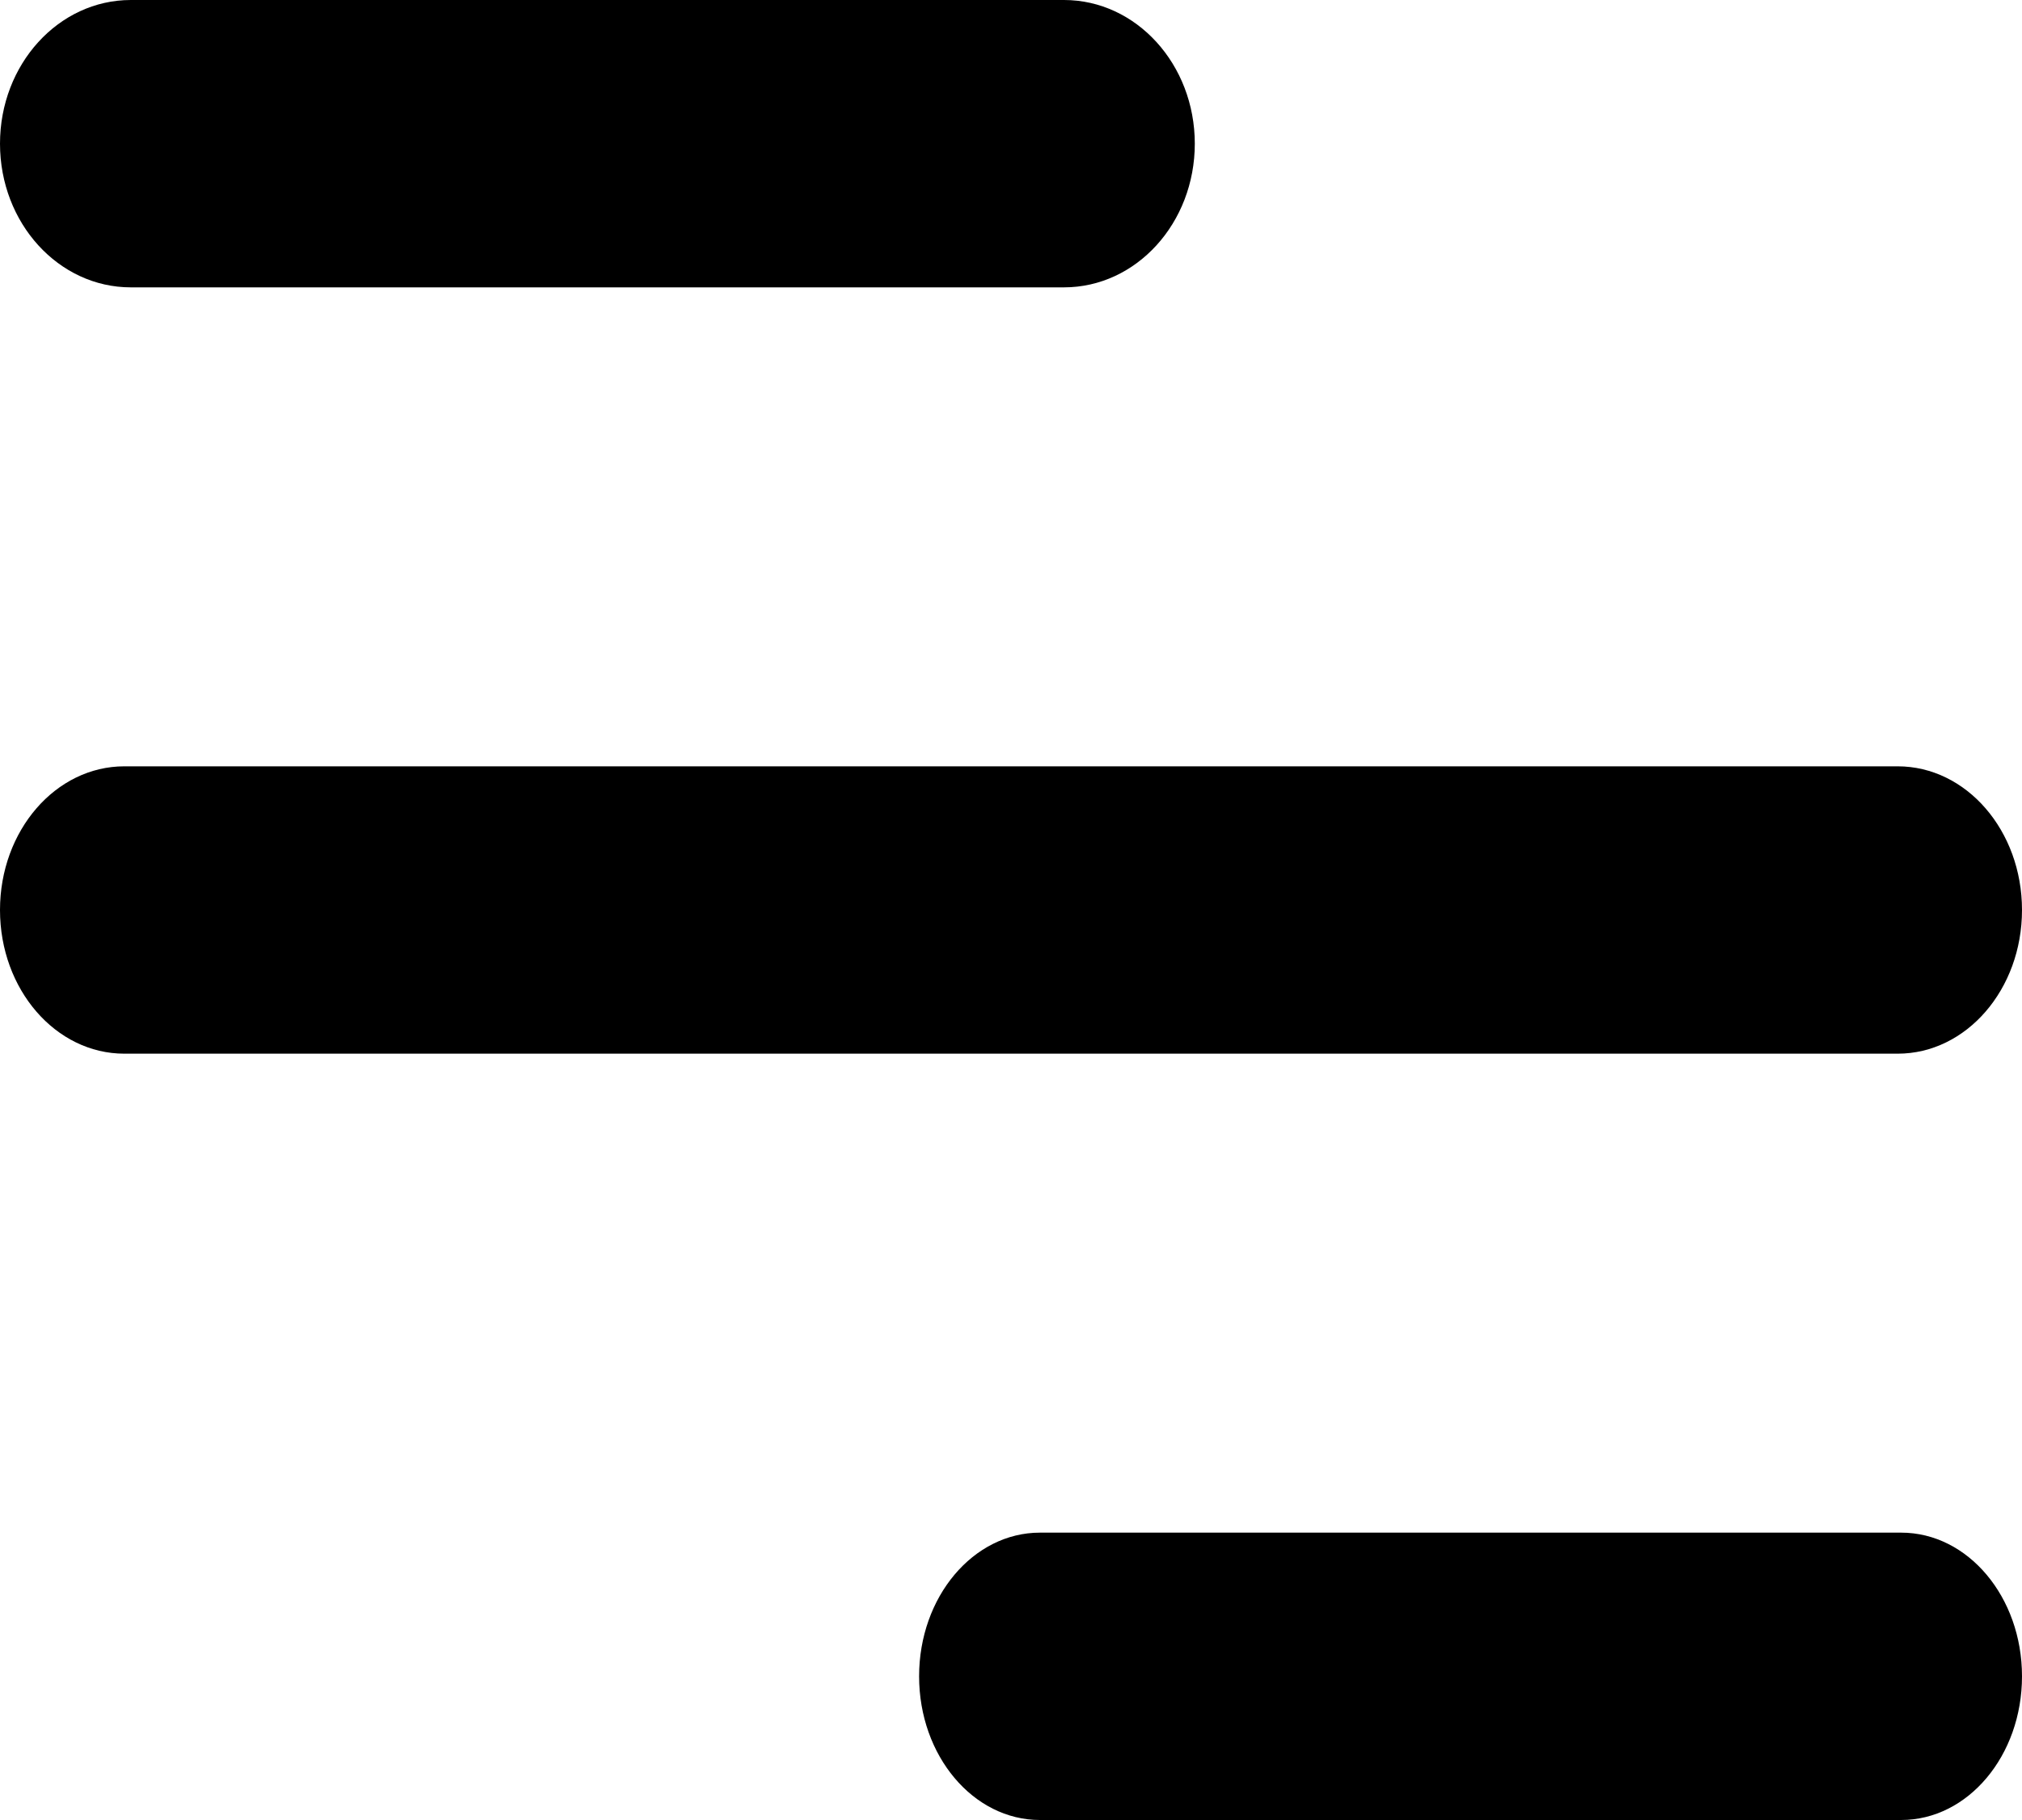 <?xml version="1.0" encoding="UTF-8"?>
<svg width="20" height="18" viewBox="0 0 20 18" xmlns="http://www.w3.org/2000/svg">
                        <path d="M1.294 2.842H10.524C11.239 2.842 11.818 2.206 11.818 1.421C11.818 0.636 11.239 0 10.524 0H1.294C0.579 0 0 0.636 0 1.421C0 2.206 0.579 2.842 1.294 2.842Z"></path>
                        <path d="M1.23 10.421H18.77C19.45 10.421 20 9.785 20 9C20 8.215 19.45 7.579 18.77 7.579H1.23C0.55 7.579 0 8.215 0 9C0 9.785 0.55 10.421 1.23 10.421Z"></path>
                        <path d="M18.805 15.158H10.286C9.626 15.158 9.091 15.794 9.091 16.579C9.091 17.364 9.626 18 10.286 18H18.805C19.465 18 20 17.364 20 16.579C20 15.794 19.465 15.158 18.805 15.158Z"></path>
                    </svg>
